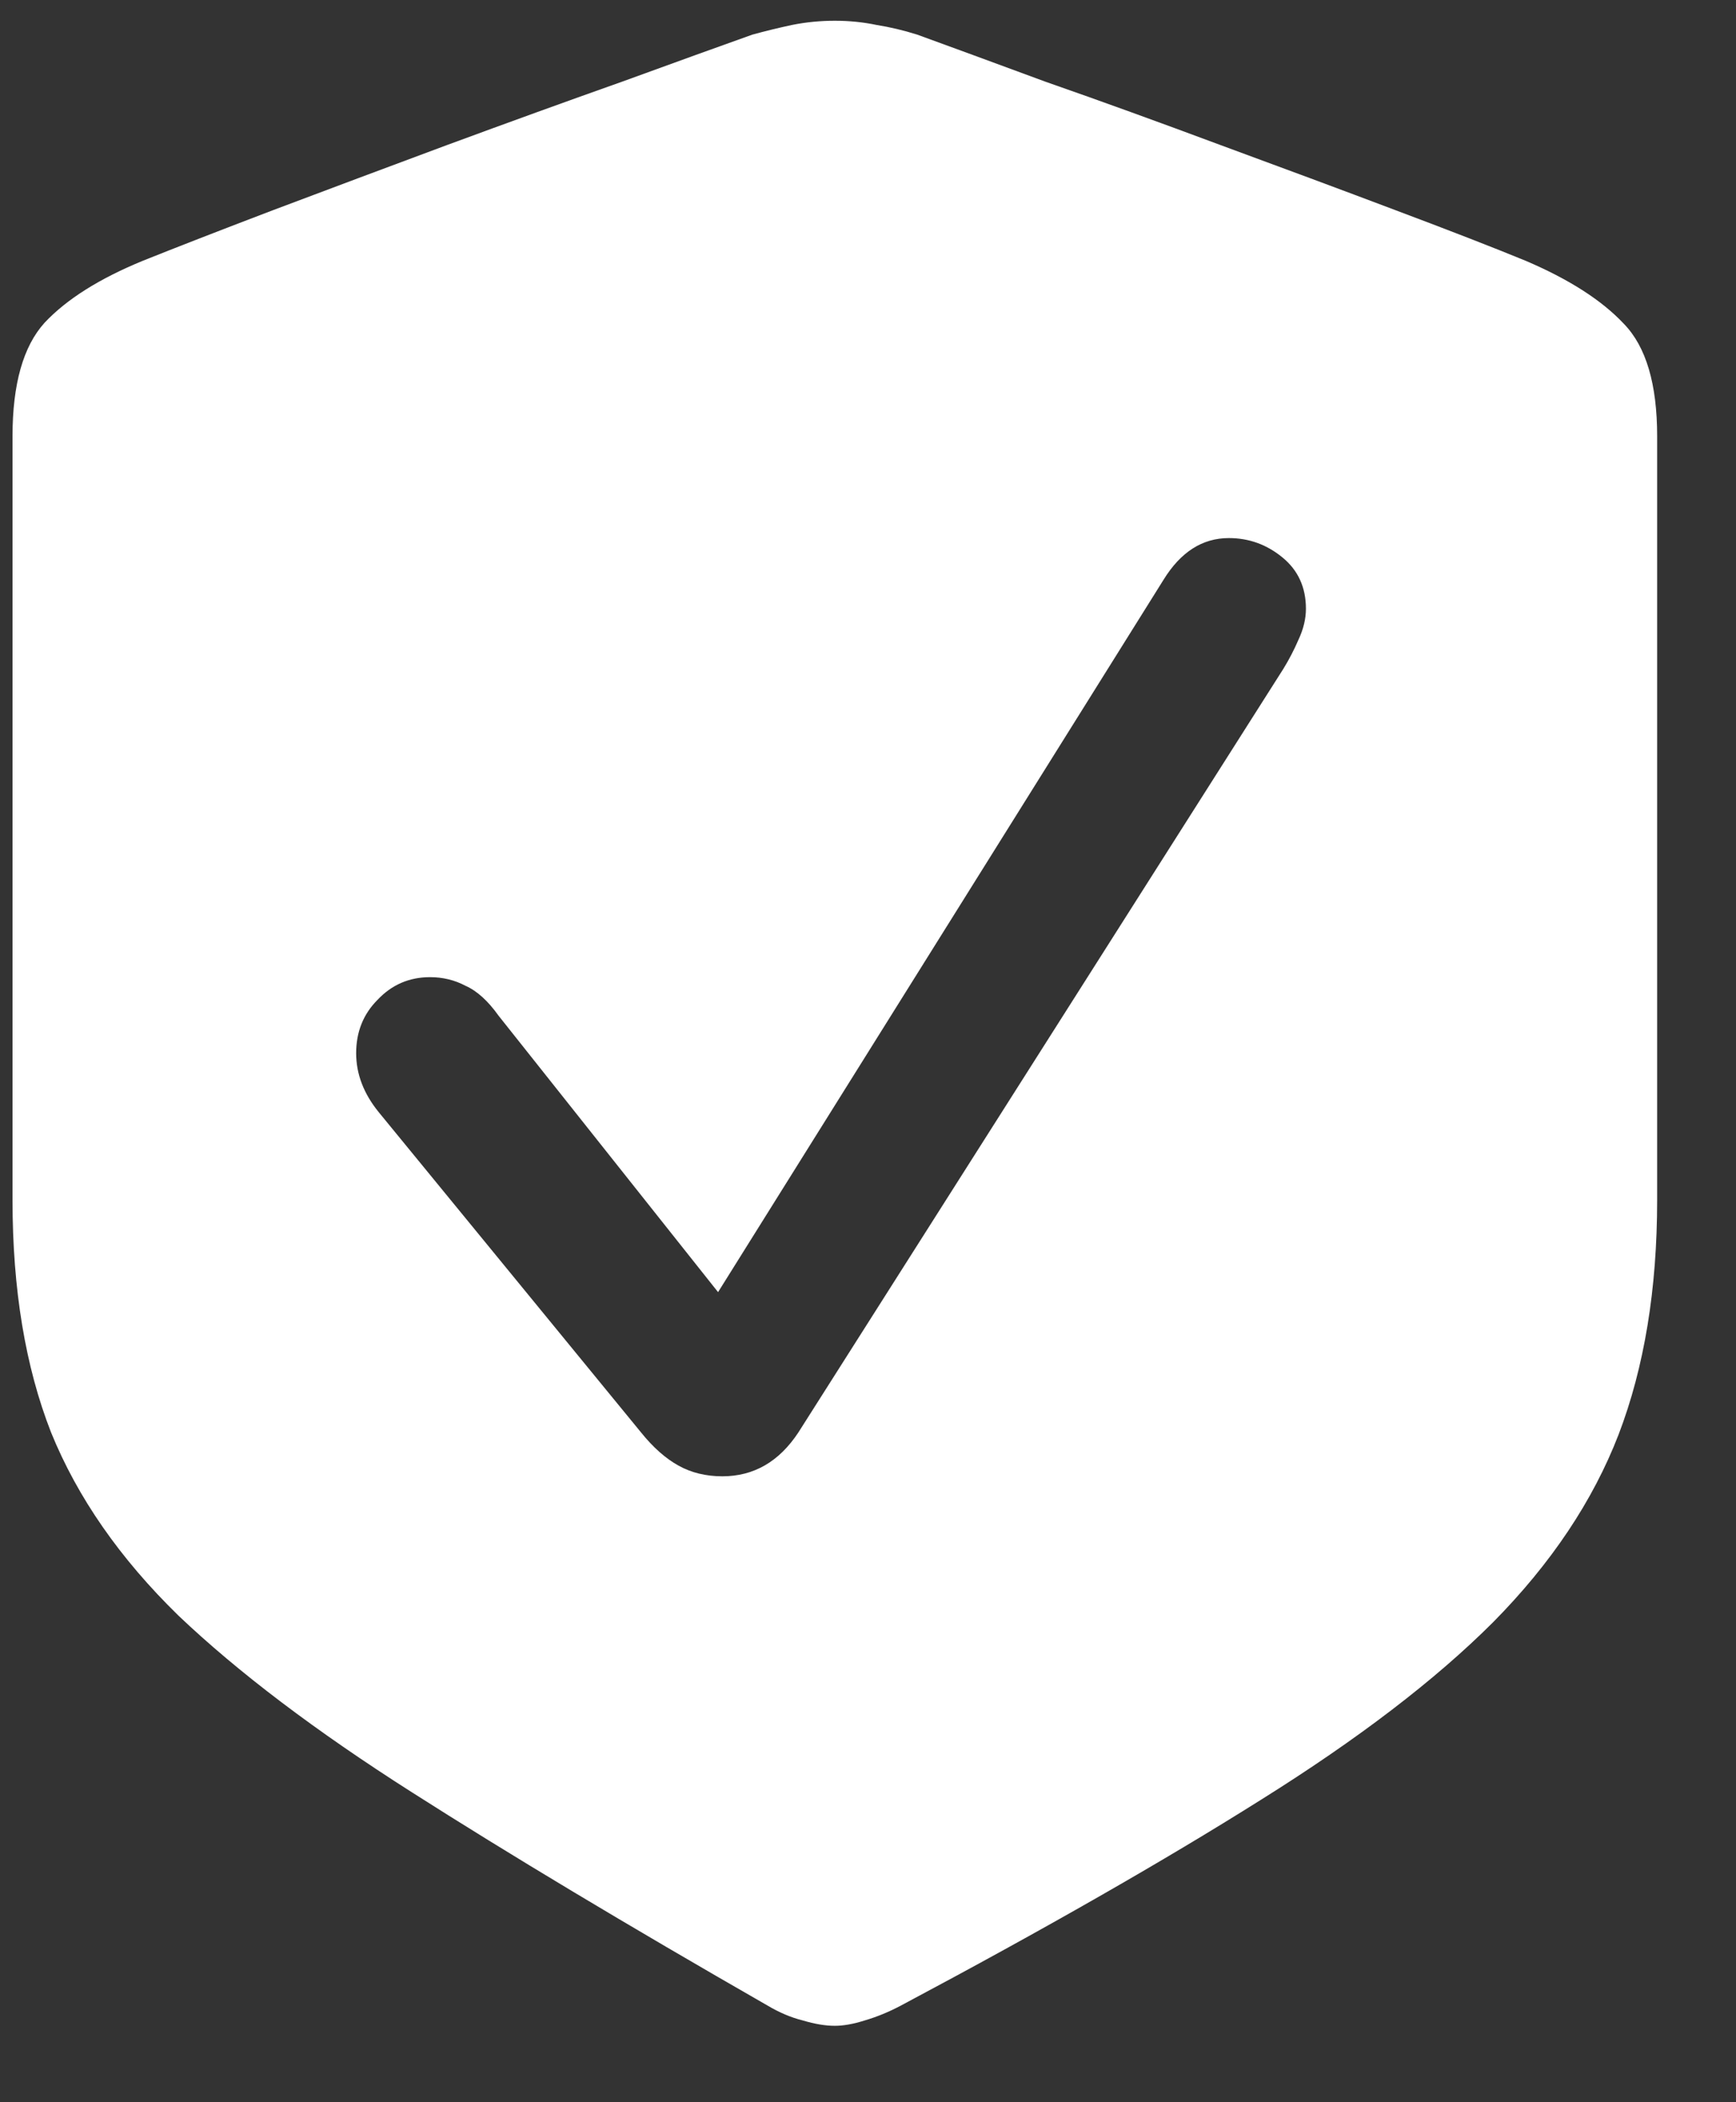 <svg xmlns="http://www.w3.org/2000/svg" width="19" height="23" viewBox="0 0 19 23" fill="none"><rect x="0" y="0" width="19" height="23" fill="#333333" stroke="none"/><path d="M9.137 22.164C9.035 22.164 8.918 22.145 8.785 22.105C8.66 22.074 8.531 22.02 8.398 21.941C6.859 21.059 5.562 20.281 4.508 19.609C3.453 18.938 2.602 18.293 1.953 17.676C1.312 17.051 0.848 16.383 0.559 15.672C0.277 14.953 0.137 14.105 0.137 13.129V4.773C0.137 4.203 0.254 3.789 0.488 3.531C0.73 3.273 1.09 3.047 1.566 2.852C1.918 2.711 2.391 2.527 2.984 2.301C3.586 2.074 4.223 1.836 4.895 1.586C5.574 1.336 6.211 1.105 6.805 0.895C7.406 0.676 7.883 0.504 8.234 0.379C8.375 0.34 8.52 0.305 8.668 0.273C8.824 0.242 8.98 0.227 9.137 0.227C9.293 0.227 9.445 0.242 9.594 0.273C9.742 0.297 9.891 0.332 10.039 0.379C10.383 0.504 10.852 0.676 11.445 0.895C12.047 1.105 12.684 1.336 13.355 1.586C14.035 1.836 14.676 2.074 15.277 2.301C15.879 2.527 16.352 2.711 16.695 2.852C17.172 3.055 17.531 3.285 17.773 3.543C18.016 3.793 18.137 4.203 18.137 4.773V13.129C18.137 14.105 17.996 14.961 17.715 15.695C17.434 16.422 16.977 17.105 16.344 17.746C15.711 18.379 14.863 19.027 13.801 19.691C12.746 20.355 11.434 21.105 9.863 21.941C9.73 22.012 9.598 22.066 9.465 22.105C9.34 22.145 9.23 22.164 9.137 22.164ZM7.906 16.152C8.25 16.152 8.527 15.992 8.738 15.672L14.047 7.316C14.109 7.215 14.164 7.109 14.211 7C14.266 6.883 14.293 6.77 14.293 6.66C14.293 6.426 14.207 6.238 14.035 6.098C13.863 5.957 13.668 5.887 13.449 5.887C13.16 5.887 12.922 6.039 12.734 6.344L7.859 14.137L5.457 11.113C5.34 10.949 5.219 10.84 5.094 10.785C4.977 10.723 4.848 10.691 4.707 10.691C4.48 10.691 4.289 10.773 4.133 10.938C3.977 11.094 3.898 11.289 3.898 11.523C3.898 11.75 3.98 11.965 4.145 12.168L7.016 15.672C7.148 15.836 7.285 15.957 7.426 16.035C7.566 16.113 7.727 16.152 7.906 16.152Z" fill="white"></path></svg>
